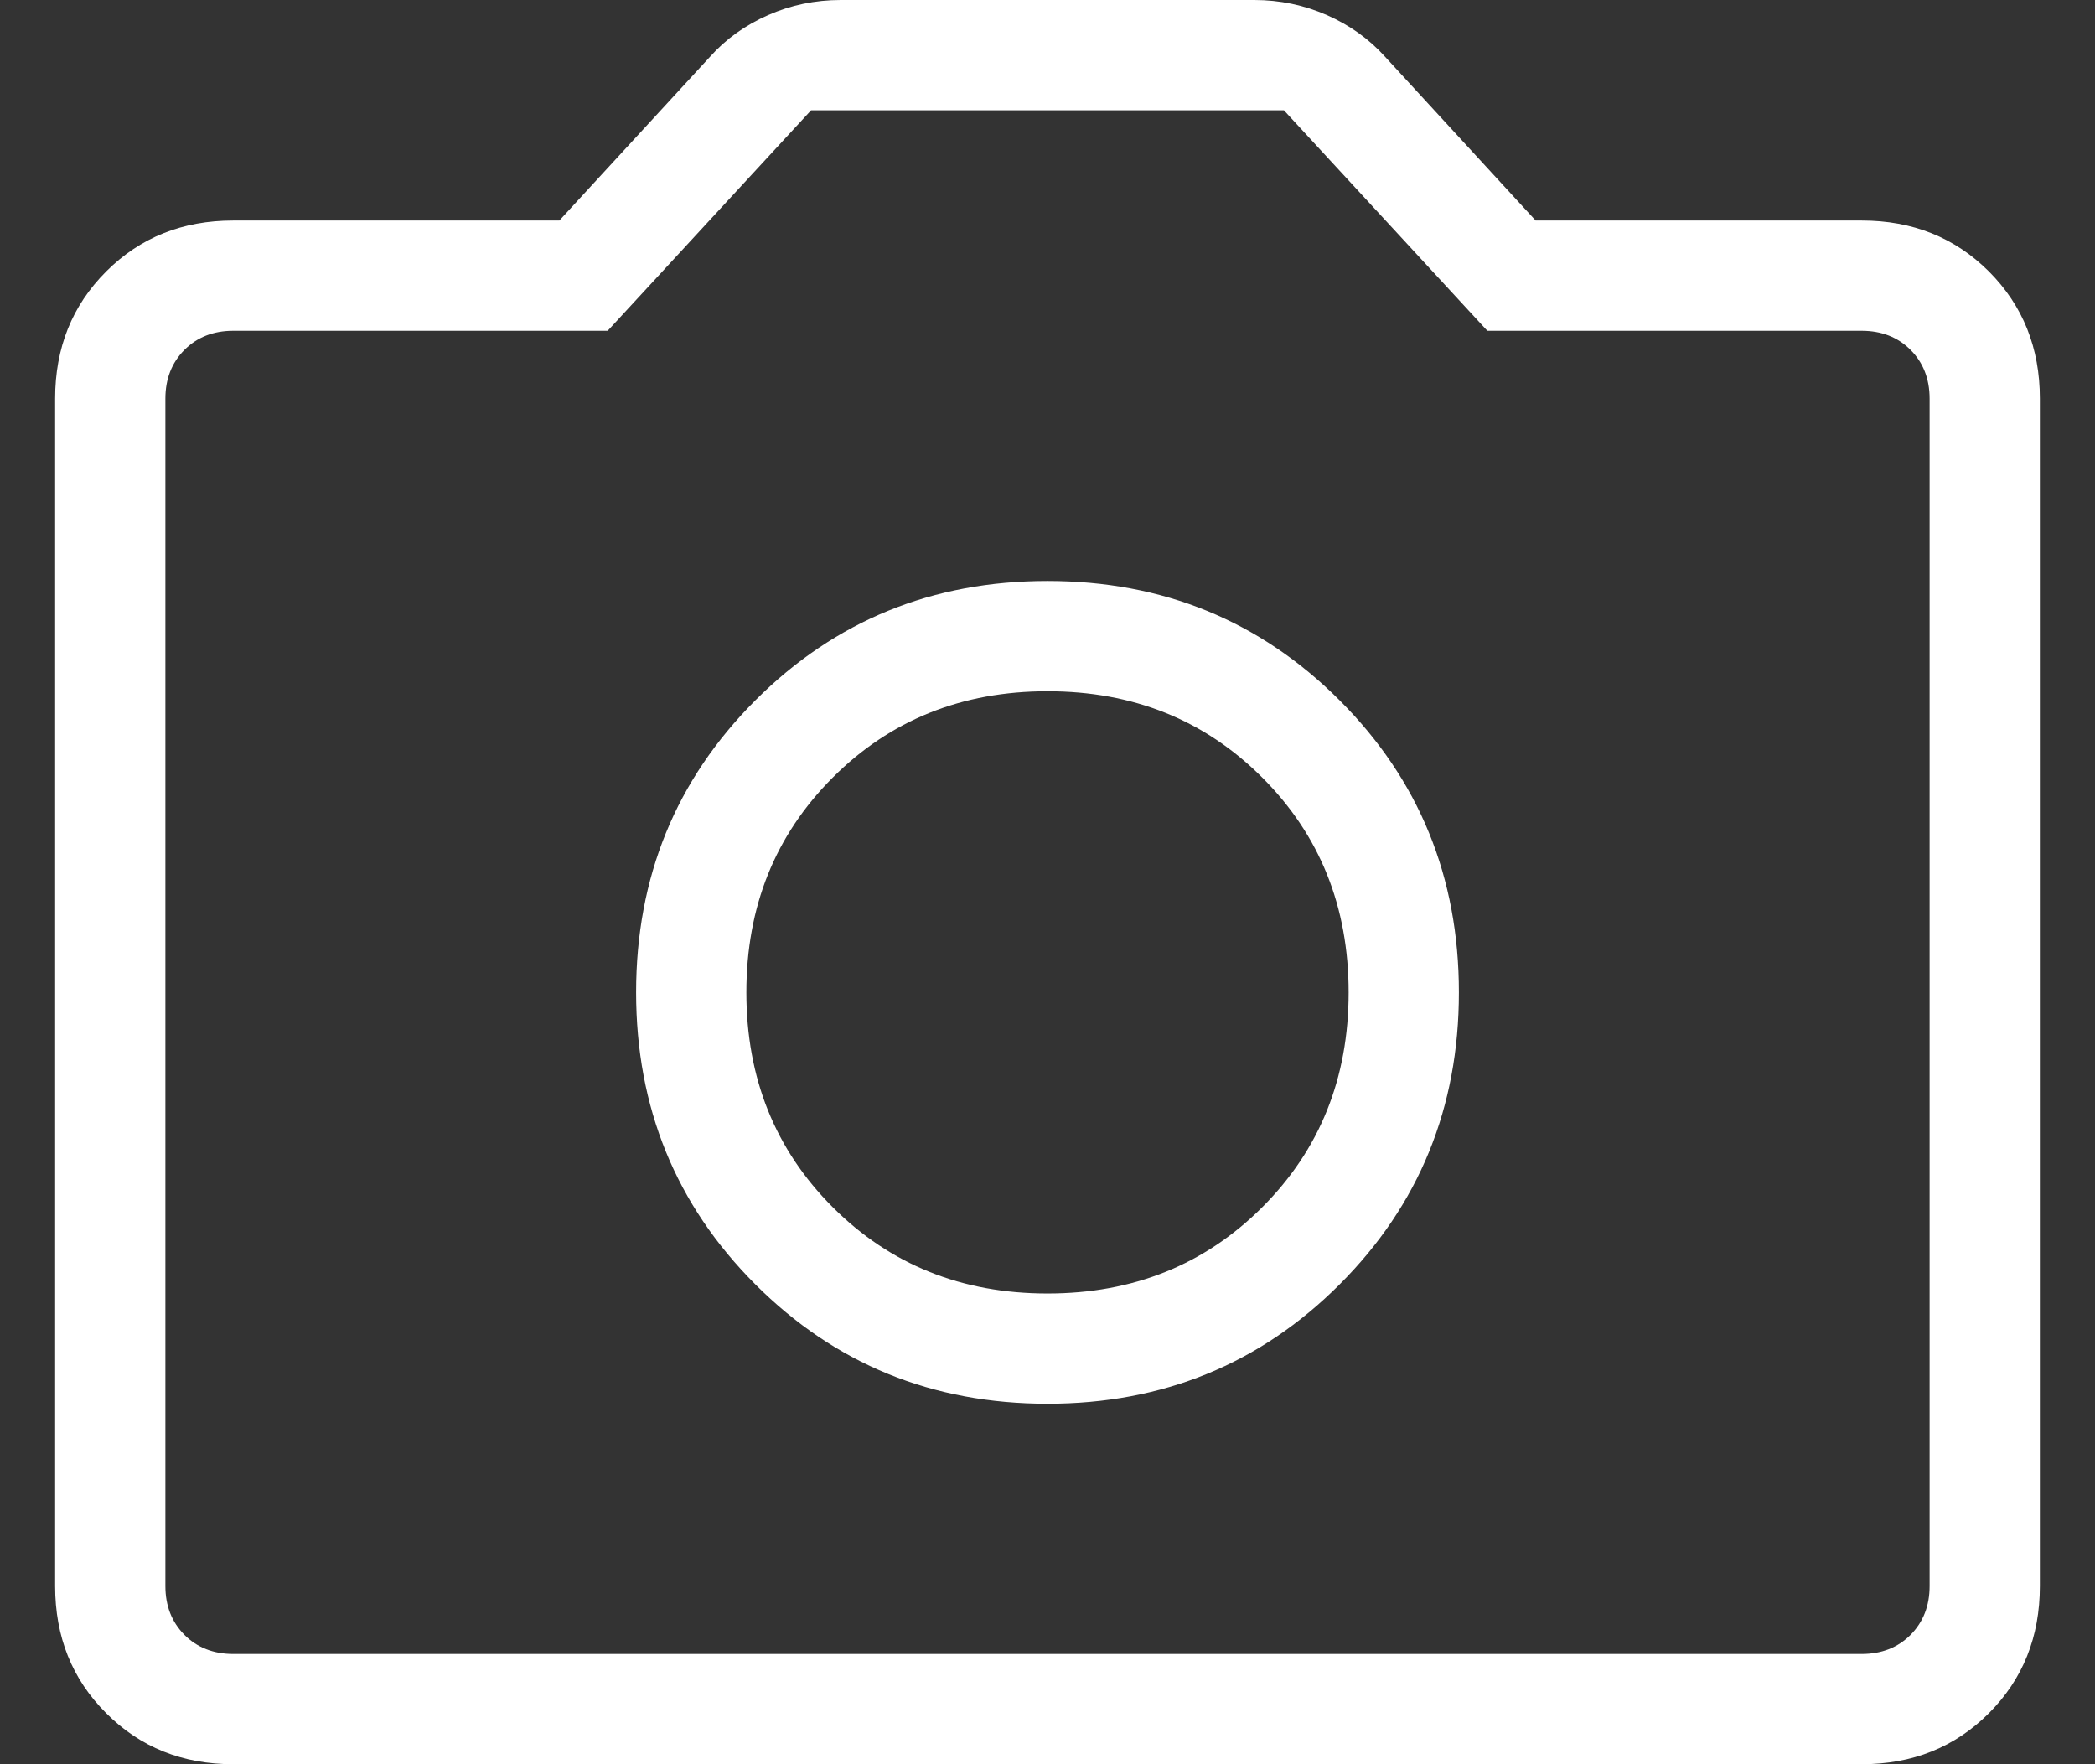 <svg width="19" height="16" viewBox="0 0 19 16" fill="none" xmlns="http://www.w3.org/2000/svg">
<rect x="0" y="0" width="19" height="16" fill="#333333" stroke="none"/>
<path d="M9.5 12.731C10.545 12.731 11.428 12.37 12.149 11.649C12.87 10.928 13.231 10.045 13.231 9C13.231 7.955 12.87 7.072 12.149 6.351C11.428 5.63 10.545 5.269 9.5 5.269C8.455 5.269 7.572 5.63 6.851 6.351C6.13 7.072 5.769 7.955 5.769 9C5.769 10.045 6.13 10.928 6.851 11.649C7.572 12.37 8.455 12.731 9.5 12.731ZM9.5 11.731C8.723 11.731 8.074 11.47 7.552 10.948C7.03 10.426 6.769 9.777 6.769 9C6.769 8.223 7.03 7.574 7.552 7.052C8.074 6.53 8.723 6.269 9.5 6.269C10.277 6.269 10.926 6.53 11.448 7.052C11.97 7.574 12.231 8.223 12.231 9C12.231 9.777 11.97 10.426 11.448 10.948C10.926 11.47 10.277 11.731 9.5 11.731ZM2.115 16C1.655 16 1.271 15.846 0.963 15.537C0.654 15.229 0.5 14.845 0.5 14.384V3.615C0.5 3.155 0.654 2.771 0.963 2.462C1.271 2.154 1.655 2 2.115 2H5.073L6.439 0.515C6.583 0.354 6.759 0.228 6.966 0.137C7.173 0.046 7.393 0 7.625 0H11.375C11.607 0 11.827 0.046 12.034 0.137C12.241 0.228 12.417 0.354 12.562 0.515L13.927 2H16.884C17.345 2 17.729 2.154 18.038 2.462C18.346 2.771 18.5 3.155 18.5 3.615V14.384C18.5 14.845 18.346 15.229 18.038 15.537C17.729 15.846 17.345 16 16.884 16H2.115ZM2.115 15H16.884C17.064 15 17.212 14.942 17.327 14.827C17.442 14.711 17.5 14.564 17.5 14.384V3.615C17.5 3.436 17.442 3.288 17.327 3.173C17.212 3.058 17.064 3 16.884 3H13.489L11.644 1H7.356L5.511 3H2.115C1.936 3 1.788 3.058 1.673 3.173C1.558 3.288 1.5 3.436 1.5 3.615V14.384C1.5 14.564 1.558 14.711 1.673 14.827C1.788 14.942 1.936 15 2.115 15Z" fill="white"/>
</svg>
